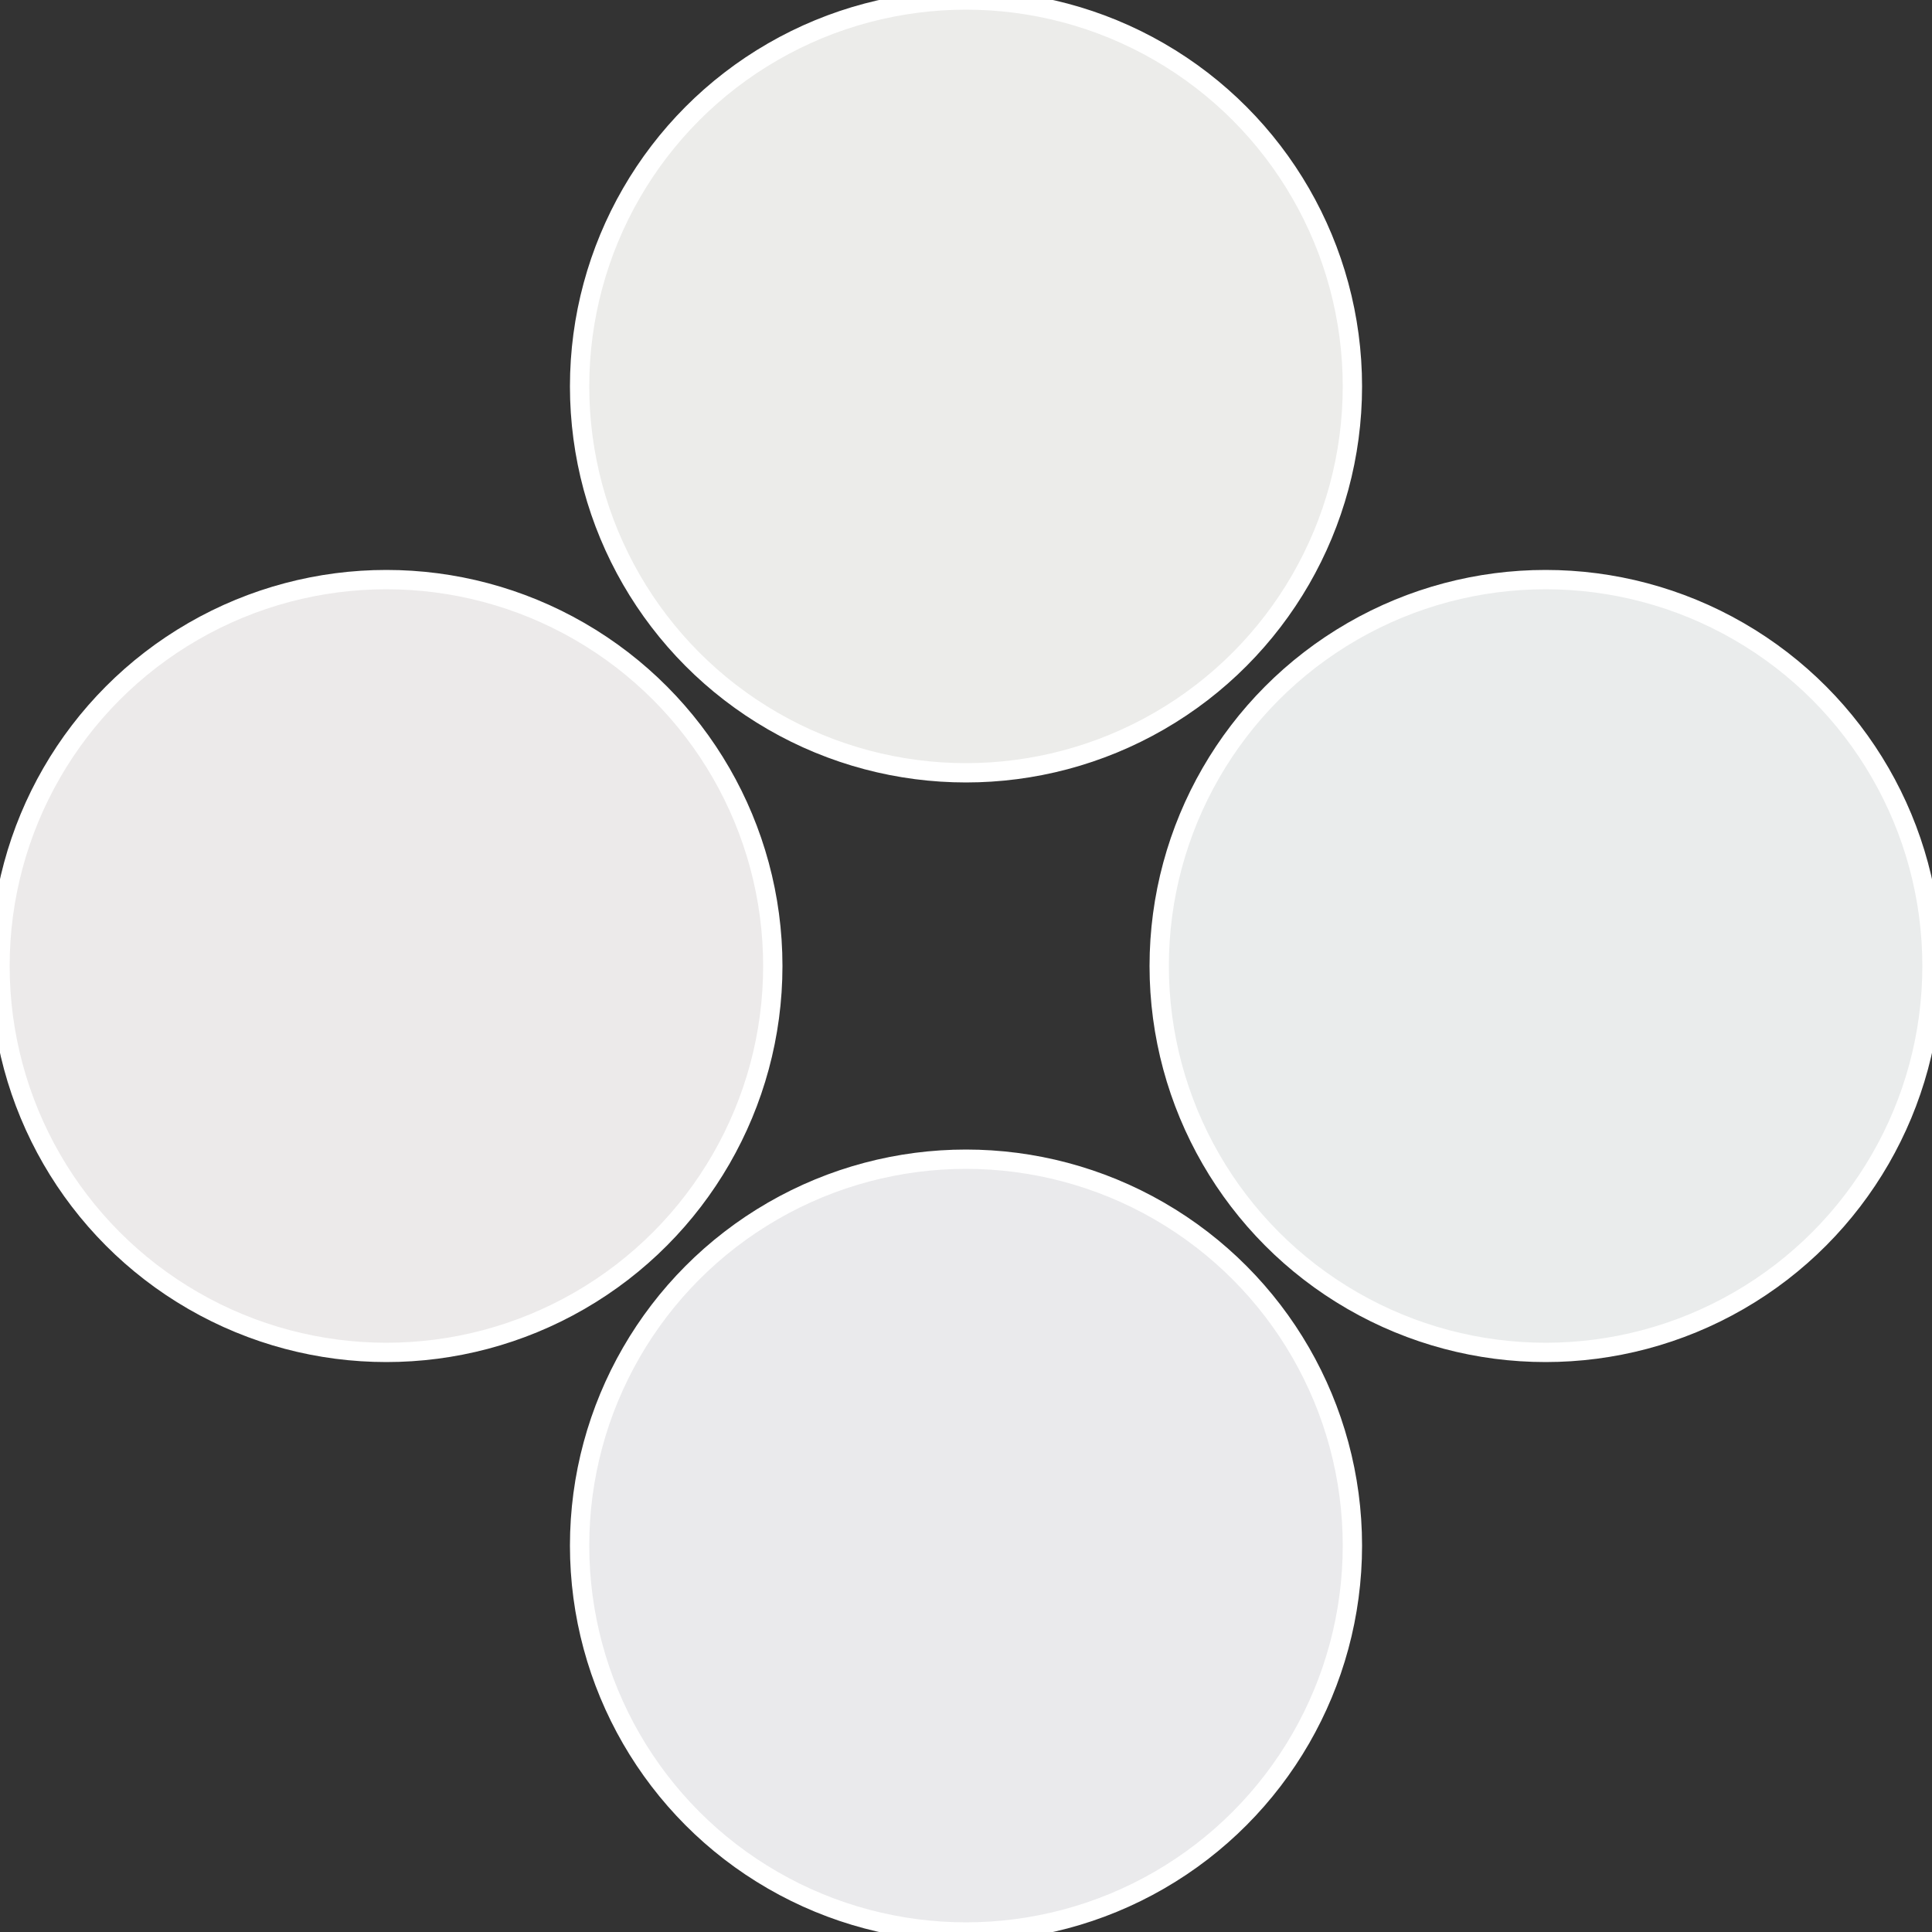<?xml version="1.0" standalone="no"?>
<svg width="500" height="500" viewBox="-1 -1 2 2" xmlns="http://www.w3.org/2000/svg">
 
                <rect x="-1" y="-1" width="2" height="2" fill="#333333" stroke="none"/>
 
                <circle cx="0.6" cy="0" r="0.4" fill="#eaecec" stroke="#fff" stroke-width="1%" />
             
                <circle cx="3.6739403974421E-17" cy="0.6" r="0.4" fill="#eaeaec" stroke="#fff" stroke-width="1%" />
             
                <circle cx="-0.6" cy="7.3478807948841E-17" r="0.4" fill="#eceaea" stroke="#fff" stroke-width="1%" />
             
                <circle cx="-1.1021821192326E-16" cy="-0.6" r="0.4" fill="#ececea" stroke="#fff" stroke-width="1%" />
            </svg>
